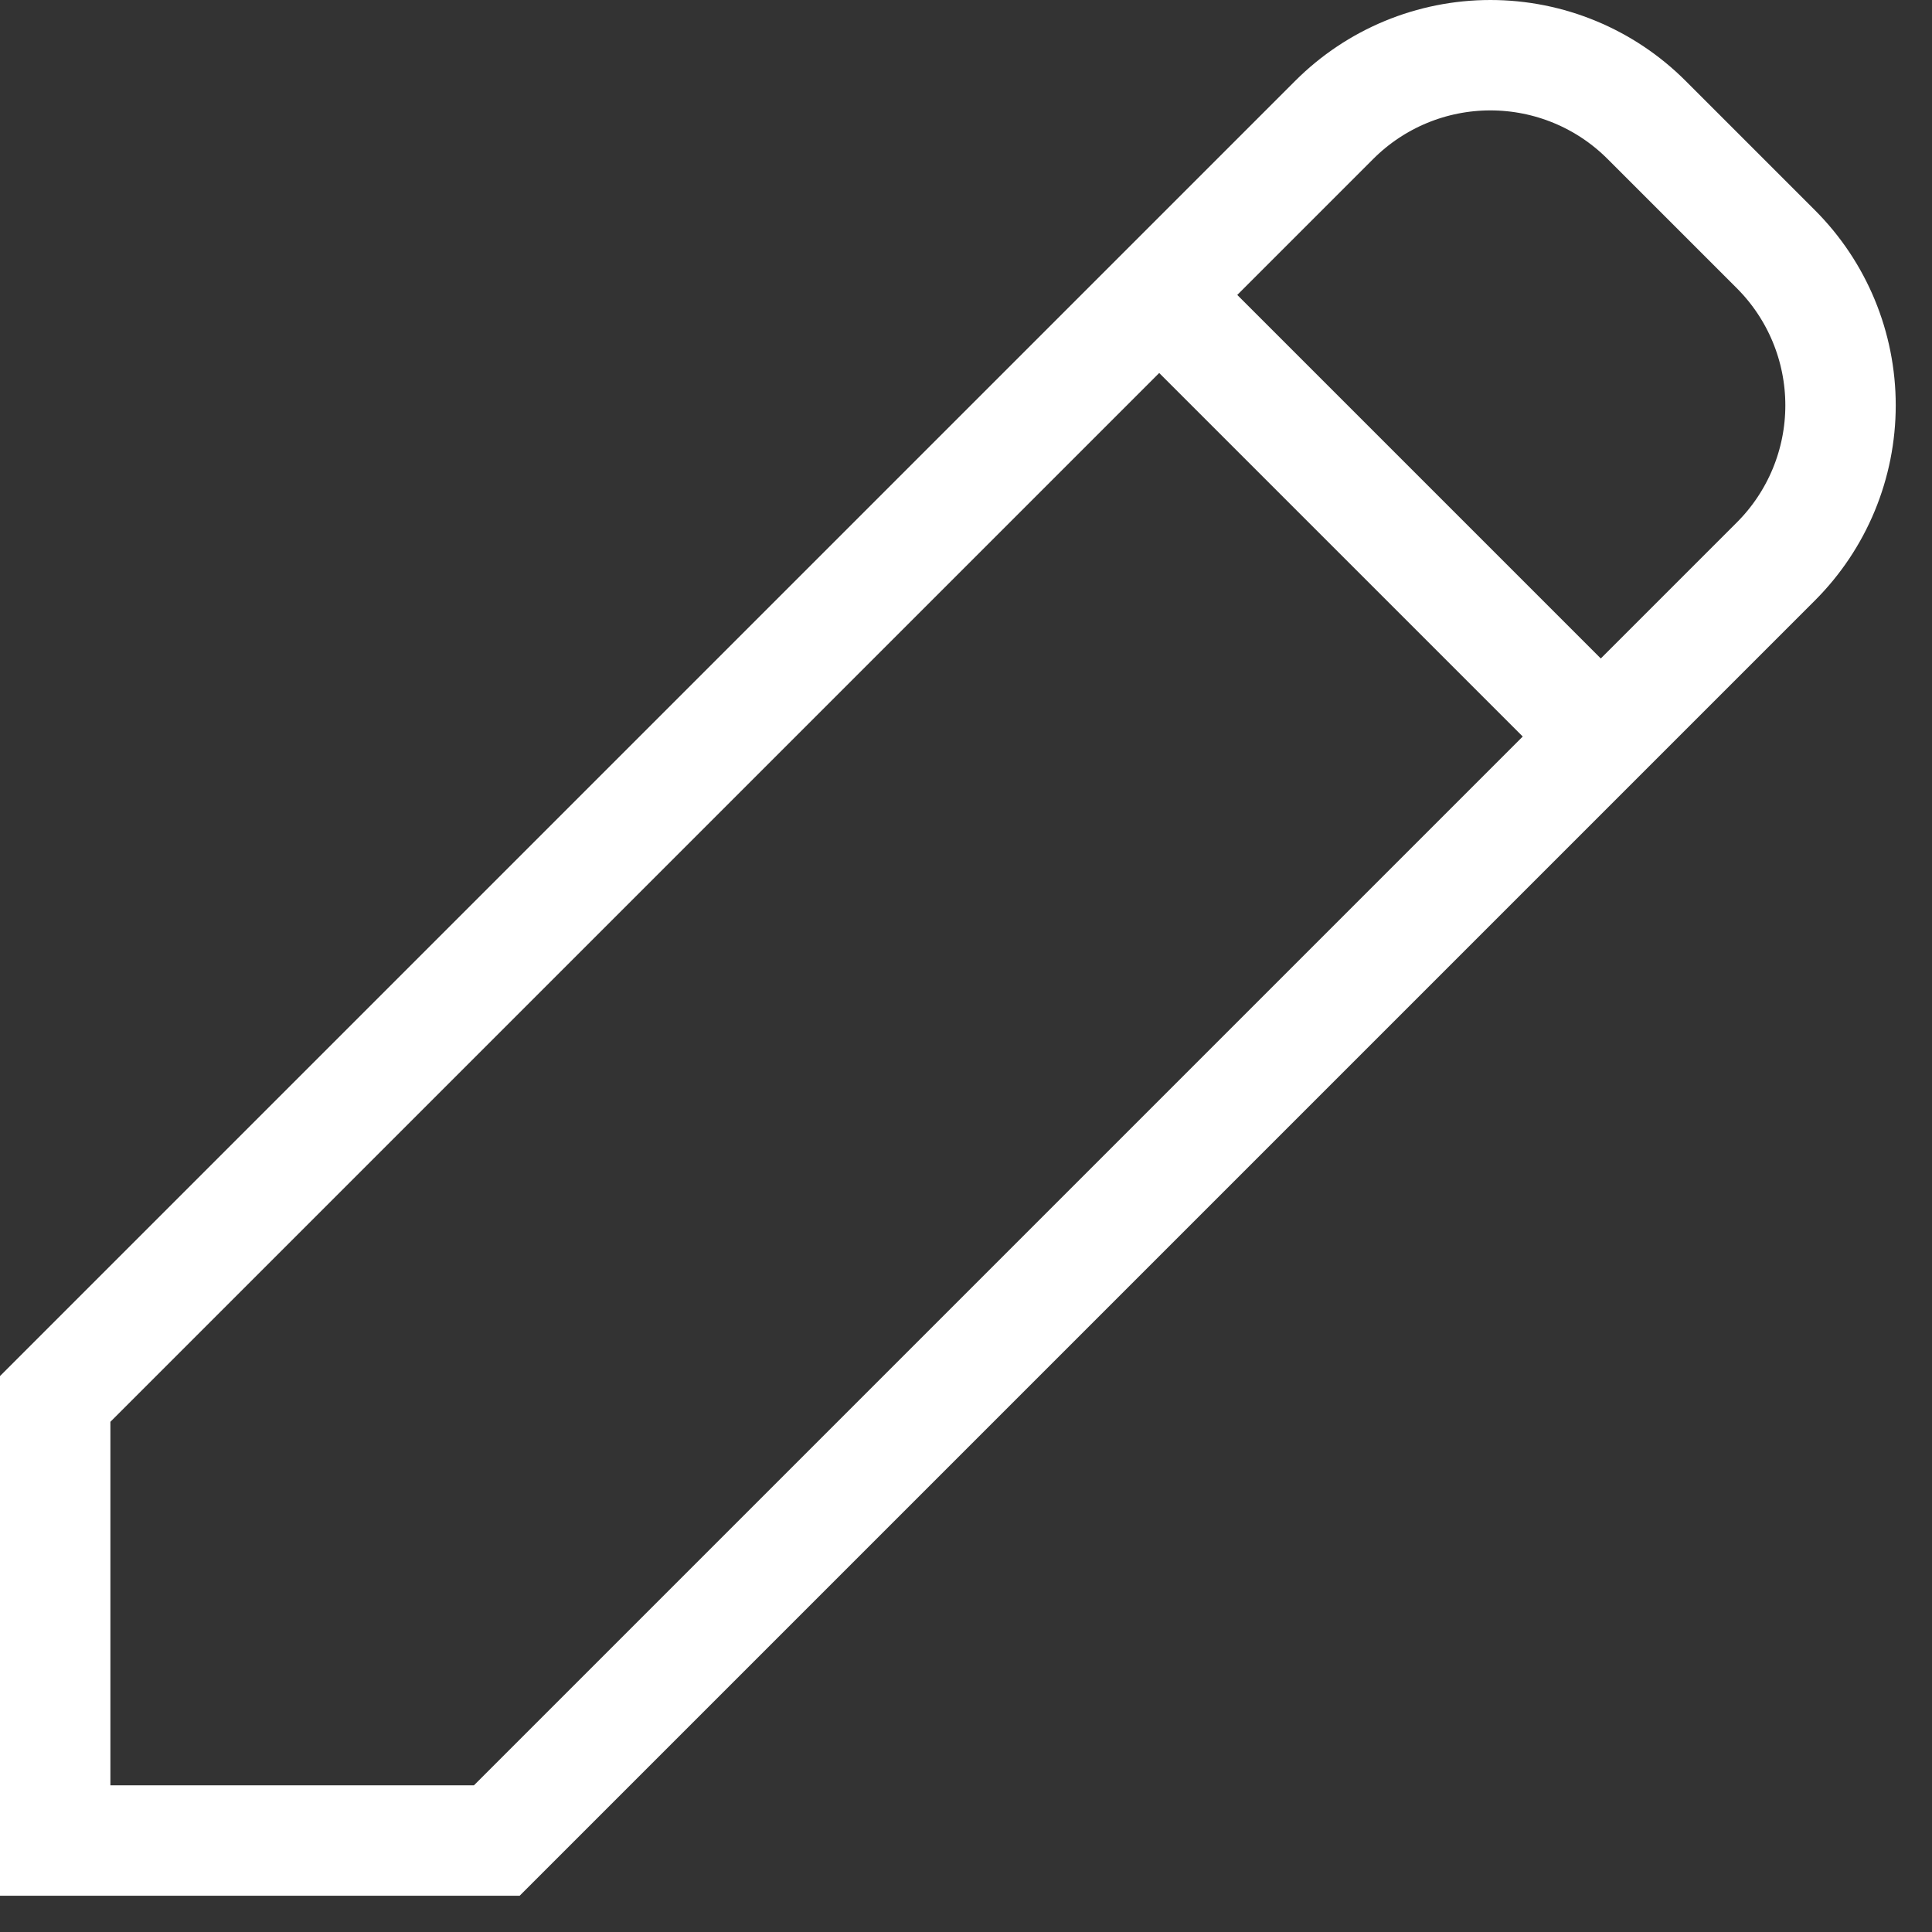 <svg xmlns="http://www.w3.org/2000/svg" width="35" height="35" viewBox="0 0 35 35" fill="none"><rect x="0" y="0" width="35" height="35" fill="#333333" stroke="none"/><path d="M21 5.343L29 13.343M29.828 2.171L32.172 4.515C32.922 5.265 33.343 6.282 33.343 7.343C33.343 8.404 32.922 9.421 32.172 10.171L9 33.343H1V25.343L24.172 2.171C24.922 1.421 25.939 1 27 1C28.061 1 29.078 1.421 29.828 2.171Z" stroke="white" stroke-width="2" stroke-linecap="square"></path></svg>
